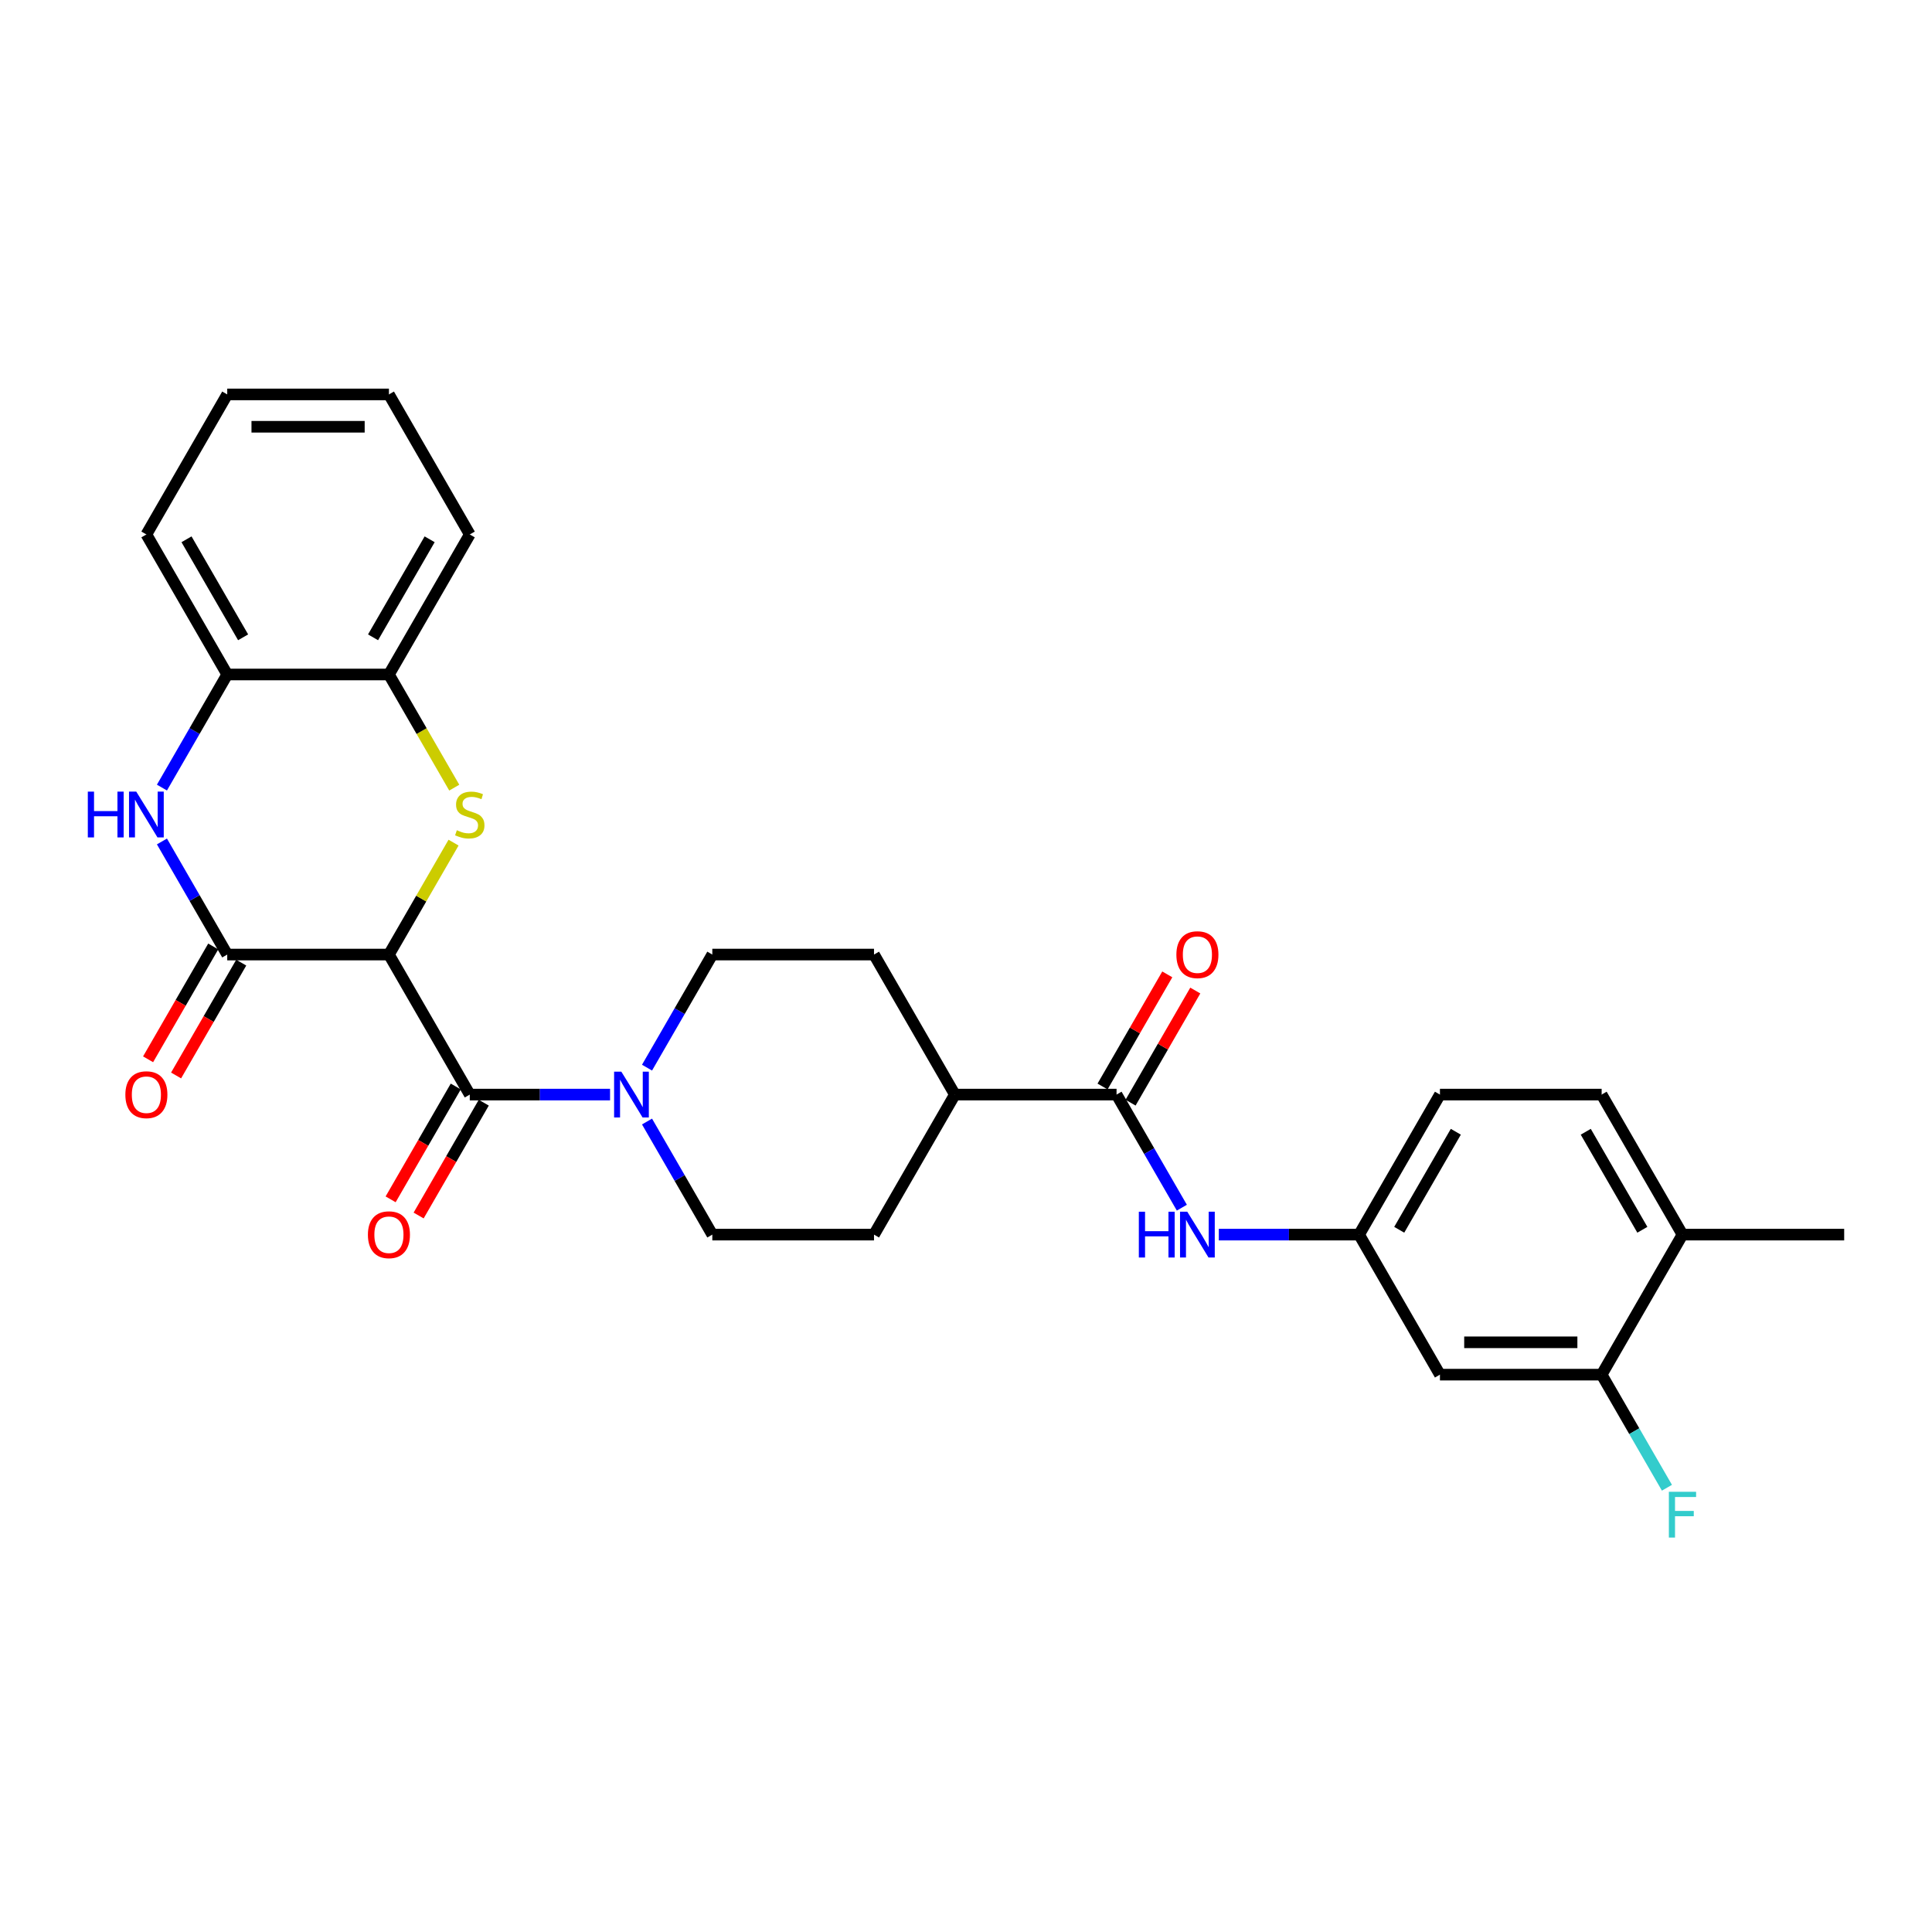 <?xml version='1.0' encoding='iso-8859-1'?>
<svg version='1.1' baseProfile='full'
              xmlns='http://www.w3.org/2000/svg'
                      xmlns:rdkit='http://www.rdkit.org/xml'
                      xmlns:xlink='http://www.w3.org/1999/xlink'
                  xml:space='preserve'
width='1000px' height='1000px' viewBox='0 0 1000 1000'>
<!-- END OF HEADER -->
<rect style='opacity:1.0;fill:#FFFFFF;stroke:none' width='1000' height='1000' x='0' y='0'> </rect>
<path class='bond-0' d='M 201.308,494.075 L 218.032,465.107' style='fill:none;fill-rule:evenodd;stroke:#000000;stroke-width:6px;stroke-linecap:butt;stroke-linejoin:miter;stroke-opacity:1' />
<path class='bond-0' d='M 218.032,465.107 L 234.756,436.14' style='fill:none;fill-rule:evenodd;stroke:#CCCC00;stroke-width:6px;stroke-linecap:butt;stroke-linejoin:miter;stroke-opacity:1' />
<path class='bond-1' d='M 201.308,494.075 L 117.615,494.075' style='fill:none;fill-rule:evenodd;stroke:#000000;stroke-width:6px;stroke-linecap:butt;stroke-linejoin:miter;stroke-opacity:1' />
<path class='bond-2' d='M 201.308,494.075 L 243.154,566.555' style='fill:none;fill-rule:evenodd;stroke:#000000;stroke-width:6px;stroke-linecap:butt;stroke-linejoin:miter;stroke-opacity:1' />
<path class='bond-6' d='M 235.124,407.684 L 218.216,378.399' style='fill:none;fill-rule:evenodd;stroke:#CCCC00;stroke-width:6px;stroke-linecap:butt;stroke-linejoin:miter;stroke-opacity:1' />
<path class='bond-6' d='M 218.216,378.399 L 201.308,349.114' style='fill:none;fill-rule:evenodd;stroke:#000000;stroke-width:6px;stroke-linecap:butt;stroke-linejoin:miter;stroke-opacity:1' />
<path class='bond-3' d='M 117.615,494.075 L 100.717,464.806' style='fill:none;fill-rule:evenodd;stroke:#000000;stroke-width:6px;stroke-linecap:butt;stroke-linejoin:miter;stroke-opacity:1' />
<path class='bond-3' d='M 100.717,464.806 L 83.818,435.537' style='fill:none;fill-rule:evenodd;stroke:#0000FF;stroke-width:6px;stroke-linecap:butt;stroke-linejoin:miter;stroke-opacity:1' />
<path class='bond-12' d='M 110.367,489.89 L 93.507,519.091' style='fill:none;fill-rule:evenodd;stroke:#000000;stroke-width:6px;stroke-linecap:butt;stroke-linejoin:miter;stroke-opacity:1' />
<path class='bond-12' d='M 93.507,519.091 L 76.648,548.293' style='fill:none;fill-rule:evenodd;stroke:#FF0000;stroke-width:6px;stroke-linecap:butt;stroke-linejoin:miter;stroke-opacity:1' />
<path class='bond-12' d='M 124.863,498.259 L 108.003,527.461' style='fill:none;fill-rule:evenodd;stroke:#000000;stroke-width:6px;stroke-linecap:butt;stroke-linejoin:miter;stroke-opacity:1' />
<path class='bond-12' d='M 108.003,527.461 L 91.144,556.662' style='fill:none;fill-rule:evenodd;stroke:#FF0000;stroke-width:6px;stroke-linecap:butt;stroke-linejoin:miter;stroke-opacity:1' />
<path class='bond-4' d='M 243.154,566.555 L 279.46,566.555' style='fill:none;fill-rule:evenodd;stroke:#000000;stroke-width:6px;stroke-linecap:butt;stroke-linejoin:miter;stroke-opacity:1' />
<path class='bond-4' d='M 279.46,566.555 L 315.766,566.555' style='fill:none;fill-rule:evenodd;stroke:#0000FF;stroke-width:6px;stroke-linecap:butt;stroke-linejoin:miter;stroke-opacity:1' />
<path class='bond-13' d='M 235.906,562.37 L 219.047,591.572' style='fill:none;fill-rule:evenodd;stroke:#000000;stroke-width:6px;stroke-linecap:butt;stroke-linejoin:miter;stroke-opacity:1' />
<path class='bond-13' d='M 219.047,591.572 L 202.187,620.773' style='fill:none;fill-rule:evenodd;stroke:#FF0000;stroke-width:6px;stroke-linecap:butt;stroke-linejoin:miter;stroke-opacity:1' />
<path class='bond-13' d='M 250.402,570.74 L 233.543,599.941' style='fill:none;fill-rule:evenodd;stroke:#000000;stroke-width:6px;stroke-linecap:butt;stroke-linejoin:miter;stroke-opacity:1' />
<path class='bond-13' d='M 233.543,599.941 L 216.683,629.143' style='fill:none;fill-rule:evenodd;stroke:#FF0000;stroke-width:6px;stroke-linecap:butt;stroke-linejoin:miter;stroke-opacity:1' />
<path class='bond-7' d='M 83.818,407.651 L 100.717,378.382' style='fill:none;fill-rule:evenodd;stroke:#0000FF;stroke-width:6px;stroke-linecap:butt;stroke-linejoin:miter;stroke-opacity:1' />
<path class='bond-7' d='M 100.717,378.382 L 117.615,349.114' style='fill:none;fill-rule:evenodd;stroke:#000000;stroke-width:6px;stroke-linecap:butt;stroke-linejoin:miter;stroke-opacity:1' />
<path class='bond-15' d='M 334.898,580.498 L 351.796,609.767' style='fill:none;fill-rule:evenodd;stroke:#0000FF;stroke-width:6px;stroke-linecap:butt;stroke-linejoin:miter;stroke-opacity:1' />
<path class='bond-15' d='M 351.796,609.767 L 368.694,639.035' style='fill:none;fill-rule:evenodd;stroke:#000000;stroke-width:6px;stroke-linecap:butt;stroke-linejoin:miter;stroke-opacity:1' />
<path class='bond-16' d='M 334.898,552.612 L 351.796,523.343' style='fill:none;fill-rule:evenodd;stroke:#0000FF;stroke-width:6px;stroke-linecap:butt;stroke-linejoin:miter;stroke-opacity:1' />
<path class='bond-16' d='M 351.796,523.343 L 368.694,494.075' style='fill:none;fill-rule:evenodd;stroke:#000000;stroke-width:6px;stroke-linecap:butt;stroke-linejoin:miter;stroke-opacity:1' />
<path class='bond-5' d='M 577.927,566.555 L 494.234,566.555' style='fill:none;fill-rule:evenodd;stroke:#000000;stroke-width:6px;stroke-linecap:butt;stroke-linejoin:miter;stroke-opacity:1' />
<path class='bond-8' d='M 577.927,566.555 L 594.825,595.823' style='fill:none;fill-rule:evenodd;stroke:#000000;stroke-width:6px;stroke-linecap:butt;stroke-linejoin:miter;stroke-opacity:1' />
<path class='bond-8' d='M 594.825,595.823 L 611.723,625.092' style='fill:none;fill-rule:evenodd;stroke:#0000FF;stroke-width:6px;stroke-linecap:butt;stroke-linejoin:miter;stroke-opacity:1' />
<path class='bond-17' d='M 585.175,570.74 L 601.928,541.722' style='fill:none;fill-rule:evenodd;stroke:#000000;stroke-width:6px;stroke-linecap:butt;stroke-linejoin:miter;stroke-opacity:1' />
<path class='bond-17' d='M 601.928,541.722 L 618.681,512.705' style='fill:none;fill-rule:evenodd;stroke:#FF0000;stroke-width:6px;stroke-linecap:butt;stroke-linejoin:miter;stroke-opacity:1' />
<path class='bond-17' d='M 570.679,562.37 L 587.432,533.353' style='fill:none;fill-rule:evenodd;stroke:#000000;stroke-width:6px;stroke-linecap:butt;stroke-linejoin:miter;stroke-opacity:1' />
<path class='bond-17' d='M 587.432,533.353 L 604.185,504.335' style='fill:none;fill-rule:evenodd;stroke:#FF0000;stroke-width:6px;stroke-linecap:butt;stroke-linejoin:miter;stroke-opacity:1' />
<path class='bond-24' d='M 201.308,349.114 L 243.154,276.634' style='fill:none;fill-rule:evenodd;stroke:#000000;stroke-width:6px;stroke-linecap:butt;stroke-linejoin:miter;stroke-opacity:1' />
<path class='bond-24' d='M 193.089,329.873 L 222.381,279.136' style='fill:none;fill-rule:evenodd;stroke:#000000;stroke-width:6px;stroke-linecap:butt;stroke-linejoin:miter;stroke-opacity:1' />
<path class='bond-29' d='M 201.308,349.114 L 117.615,349.114' style='fill:none;fill-rule:evenodd;stroke:#000000;stroke-width:6px;stroke-linecap:butt;stroke-linejoin:miter;stroke-opacity:1' />
<path class='bond-25' d='M 117.615,349.114 L 75.768,276.634' style='fill:none;fill-rule:evenodd;stroke:#000000;stroke-width:6px;stroke-linecap:butt;stroke-linejoin:miter;stroke-opacity:1' />
<path class='bond-25' d='M 125.834,329.873 L 96.541,279.136' style='fill:none;fill-rule:evenodd;stroke:#000000;stroke-width:6px;stroke-linecap:butt;stroke-linejoin:miter;stroke-opacity:1' />
<path class='bond-11' d='M 630.854,639.035 L 667.16,639.035' style='fill:none;fill-rule:evenodd;stroke:#0000FF;stroke-width:6px;stroke-linecap:butt;stroke-linejoin:miter;stroke-opacity:1' />
<path class='bond-11' d='M 667.16,639.035 L 703.466,639.035' style='fill:none;fill-rule:evenodd;stroke:#000000;stroke-width:6px;stroke-linecap:butt;stroke-linejoin:miter;stroke-opacity:1' />
<path class='bond-9' d='M 829.006,711.516 L 745.313,711.516' style='fill:none;fill-rule:evenodd;stroke:#000000;stroke-width:6px;stroke-linecap:butt;stroke-linejoin:miter;stroke-opacity:1' />
<path class='bond-9' d='M 816.452,694.777 L 757.867,694.777' style='fill:none;fill-rule:evenodd;stroke:#000000;stroke-width:6px;stroke-linecap:butt;stroke-linejoin:miter;stroke-opacity:1' />
<path class='bond-22' d='M 829.006,711.516 L 845.904,740.784' style='fill:none;fill-rule:evenodd;stroke:#000000;stroke-width:6px;stroke-linecap:butt;stroke-linejoin:miter;stroke-opacity:1' />
<path class='bond-22' d='M 845.904,740.784 L 862.802,770.053' style='fill:none;fill-rule:evenodd;stroke:#33CCCC;stroke-width:6px;stroke-linecap:butt;stroke-linejoin:miter;stroke-opacity:1' />
<path class='bond-32' d='M 829.006,711.516 L 870.852,639.035' style='fill:none;fill-rule:evenodd;stroke:#000000;stroke-width:6px;stroke-linecap:butt;stroke-linejoin:miter;stroke-opacity:1' />
<path class='bond-10' d='M 745.313,711.516 L 703.466,639.035' style='fill:none;fill-rule:evenodd;stroke:#000000;stroke-width:6px;stroke-linecap:butt;stroke-linejoin:miter;stroke-opacity:1' />
<path class='bond-23' d='M 703.466,639.035 L 745.313,566.555' style='fill:none;fill-rule:evenodd;stroke:#000000;stroke-width:6px;stroke-linecap:butt;stroke-linejoin:miter;stroke-opacity:1' />
<path class='bond-23' d='M 724.239,636.532 L 753.532,585.796' style='fill:none;fill-rule:evenodd;stroke:#000000;stroke-width:6px;stroke-linecap:butt;stroke-linejoin:miter;stroke-opacity:1' />
<path class='bond-14' d='M 494.234,566.555 L 452.387,494.075' style='fill:none;fill-rule:evenodd;stroke:#000000;stroke-width:6px;stroke-linecap:butt;stroke-linejoin:miter;stroke-opacity:1' />
<path class='bond-30' d='M 494.234,566.555 L 452.387,639.035' style='fill:none;fill-rule:evenodd;stroke:#000000;stroke-width:6px;stroke-linecap:butt;stroke-linejoin:miter;stroke-opacity:1' />
<path class='bond-19' d='M 368.694,639.035 L 452.387,639.035' style='fill:none;fill-rule:evenodd;stroke:#000000;stroke-width:6px;stroke-linecap:butt;stroke-linejoin:miter;stroke-opacity:1' />
<path class='bond-20' d='M 368.694,494.075 L 452.387,494.075' style='fill:none;fill-rule:evenodd;stroke:#000000;stroke-width:6px;stroke-linecap:butt;stroke-linejoin:miter;stroke-opacity:1' />
<path class='bond-18' d='M 870.852,639.035 L 829.006,566.555' style='fill:none;fill-rule:evenodd;stroke:#000000;stroke-width:6px;stroke-linecap:butt;stroke-linejoin:miter;stroke-opacity:1' />
<path class='bond-18' d='M 850.079,636.532 L 820.787,585.796' style='fill:none;fill-rule:evenodd;stroke:#000000;stroke-width:6px;stroke-linecap:butt;stroke-linejoin:miter;stroke-opacity:1' />
<path class='bond-26' d='M 870.852,639.035 L 954.545,639.035' style='fill:none;fill-rule:evenodd;stroke:#000000;stroke-width:6px;stroke-linecap:butt;stroke-linejoin:miter;stroke-opacity:1' />
<path class='bond-21' d='M 829.006,566.555 L 745.313,566.555' style='fill:none;fill-rule:evenodd;stroke:#000000;stroke-width:6px;stroke-linecap:butt;stroke-linejoin:miter;stroke-opacity:1' />
<path class='bond-28' d='M 243.154,276.634 L 201.308,204.153' style='fill:none;fill-rule:evenodd;stroke:#000000;stroke-width:6px;stroke-linecap:butt;stroke-linejoin:miter;stroke-opacity:1' />
<path class='bond-27' d='M 75.768,276.634 L 117.615,204.153' style='fill:none;fill-rule:evenodd;stroke:#000000;stroke-width:6px;stroke-linecap:butt;stroke-linejoin:miter;stroke-opacity:1' />
<path class='bond-31' d='M 117.615,204.153 L 201.308,204.153' style='fill:none;fill-rule:evenodd;stroke:#000000;stroke-width:6px;stroke-linecap:butt;stroke-linejoin:miter;stroke-opacity:1' />
<path class='bond-31' d='M 130.169,220.892 L 188.754,220.892' style='fill:none;fill-rule:evenodd;stroke:#000000;stroke-width:6px;stroke-linecap:butt;stroke-linejoin:miter;stroke-opacity:1' />
<path  class='atom-1' d='M 236.459 429.729
Q 236.727 429.83, 237.831 430.298
Q 238.936 430.767, 240.141 431.068
Q 241.38 431.336, 242.585 431.336
Q 244.828 431.336, 246.134 430.265
Q 247.439 429.16, 247.439 427.252
Q 247.439 425.946, 246.77 425.143
Q 246.134 424.339, 245.129 423.904
Q 244.125 423.469, 242.451 422.967
Q 240.342 422.331, 239.07 421.728
Q 237.831 421.126, 236.928 419.853
Q 236.057 418.581, 236.057 416.439
Q 236.057 413.459, 238.066 411.618
Q 240.108 409.777, 244.125 409.777
Q 246.87 409.777, 249.984 411.082
L 249.214 413.66
Q 246.368 412.488, 244.226 412.488
Q 241.916 412.488, 240.644 413.459
Q 239.371 414.397, 239.405 416.037
Q 239.405 417.309, 240.041 418.079
Q 240.71 418.849, 241.648 419.284
Q 242.619 419.719, 244.226 420.222
Q 246.368 420.891, 247.64 421.561
Q 248.912 422.23, 249.816 423.603
Q 250.754 424.942, 250.754 427.252
Q 250.754 430.533, 248.544 432.307
Q 246.368 434.048, 242.719 434.048
Q 240.61 434.048, 239.003 433.579
Q 237.43 433.144, 235.555 432.374
L 236.459 429.729
' fill='#CCCC00'/>
<path  class='atom-4' d='M 45.455 409.743
L 48.668 409.743
L 48.668 419.82
L 60.787 419.82
L 60.787 409.743
L 64.001 409.743
L 64.001 433.445
L 60.787 433.445
L 60.787 422.498
L 48.668 422.498
L 48.668 433.445
L 45.455 433.445
L 45.455 409.743
' fill='#0000FF'/>
<path  class='atom-4' d='M 70.529 409.743
L 78.296 422.297
Q 79.066 423.536, 80.304 425.779
Q 81.543 428.022, 81.61 428.156
L 81.61 409.743
L 84.757 409.743
L 84.757 433.445
L 81.51 433.445
L 73.174 419.719
Q 72.203 418.113, 71.165 416.271
Q 70.161 414.43, 69.859 413.861
L 69.859 433.445
L 66.779 433.445
L 66.779 409.743
L 70.529 409.743
' fill='#0000FF'/>
<path  class='atom-5' d='M 321.608 554.704
L 329.375 567.258
Q 330.145 568.497, 331.384 570.74
Q 332.622 572.982, 332.689 573.116
L 332.689 554.704
L 335.836 554.704
L 335.836 578.406
L 332.589 578.406
L 324.253 564.68
Q 323.282 563.073, 322.244 561.232
Q 321.24 559.391, 320.939 558.822
L 320.939 578.406
L 317.859 578.406
L 317.859 554.704
L 321.608 554.704
' fill='#0000FF'/>
<path  class='atom-9' d='M 589.46 627.184
L 592.673 627.184
L 592.673 637.261
L 604.792 637.261
L 604.792 627.184
L 608.006 627.184
L 608.006 650.886
L 604.792 650.886
L 604.792 639.939
L 592.673 639.939
L 592.673 650.886
L 589.46 650.886
L 589.46 627.184
' fill='#0000FF'/>
<path  class='atom-9' d='M 614.534 627.184
L 622.301 639.738
Q 623.071 640.977, 624.309 643.22
Q 625.548 645.463, 625.615 645.597
L 625.615 627.184
L 628.762 627.184
L 628.762 650.886
L 625.515 650.886
L 617.179 637.16
Q 616.208 635.554, 615.17 633.712
Q 614.166 631.871, 613.864 631.302
L 613.864 650.886
L 610.785 650.886
L 610.785 627.184
L 614.534 627.184
' fill='#0000FF'/>
<path  class='atom-13' d='M 64.888 566.622
Q 64.888 560.931, 67.7 557.75
Q 70.512 554.57, 75.768 554.57
Q 81.024 554.57, 83.836 557.75
Q 86.648 560.931, 86.648 566.622
Q 86.648 572.38, 83.803 575.661
Q 80.957 578.908, 75.768 578.908
Q 70.546 578.908, 67.7 575.661
Q 64.888 572.413, 64.888 566.622
M 75.768 576.23
Q 79.384 576.23, 81.325 573.819
Q 83.301 571.376, 83.301 566.622
Q 83.301 561.968, 81.325 559.625
Q 79.384 557.248, 75.768 557.248
Q 72.153 557.248, 70.177 559.592
Q 68.236 561.935, 68.236 566.622
Q 68.236 571.409, 70.177 573.819
Q 72.153 576.23, 75.768 576.23
' fill='#FF0000'/>
<path  class='atom-14' d='M 190.428 639.102
Q 190.428 633.411, 193.24 630.231
Q 196.052 627.05, 201.308 627.05
Q 206.564 627.05, 209.376 630.231
Q 212.188 633.411, 212.188 639.102
Q 212.188 644.86, 209.342 648.141
Q 206.497 651.388, 201.308 651.388
Q 196.085 651.388, 193.24 648.141
Q 190.428 644.894, 190.428 639.102
M 201.308 648.71
Q 204.923 648.71, 206.865 646.3
Q 208.84 643.856, 208.84 639.102
Q 208.84 634.449, 206.865 632.105
Q 204.923 629.729, 201.308 629.729
Q 197.692 629.729, 195.717 632.072
Q 193.775 634.415, 193.775 639.102
Q 193.775 643.889, 195.717 646.3
Q 197.692 648.71, 201.308 648.71
' fill='#FF0000'/>
<path  class='atom-18' d='M 608.893 494.141
Q 608.893 488.45, 611.705 485.27
Q 614.517 482.09, 619.773 482.09
Q 625.029 482.09, 627.841 485.27
Q 630.653 488.45, 630.653 494.141
Q 630.653 499.9, 627.808 503.18
Q 624.962 506.428, 619.773 506.428
Q 614.551 506.428, 611.705 503.18
Q 608.893 499.933, 608.893 494.141
M 619.773 503.749
Q 623.389 503.749, 625.33 501.339
Q 627.306 498.895, 627.306 494.141
Q 627.306 489.488, 625.33 487.145
Q 623.389 484.768, 619.773 484.768
Q 616.158 484.768, 614.182 487.111
Q 612.241 489.455, 612.241 494.141
Q 612.241 498.929, 614.182 501.339
Q 616.158 503.749, 619.773 503.749
' fill='#FF0000'/>
<path  class='atom-23' d='M 863.805 772.145
L 877.899 772.145
L 877.899 774.857
L 866.986 774.857
L 866.986 782.054
L 876.694 782.054
L 876.694 784.799
L 866.986 784.799
L 866.986 795.847
L 863.805 795.847
L 863.805 772.145
' fill='#33CCCC'/>
</svg>

